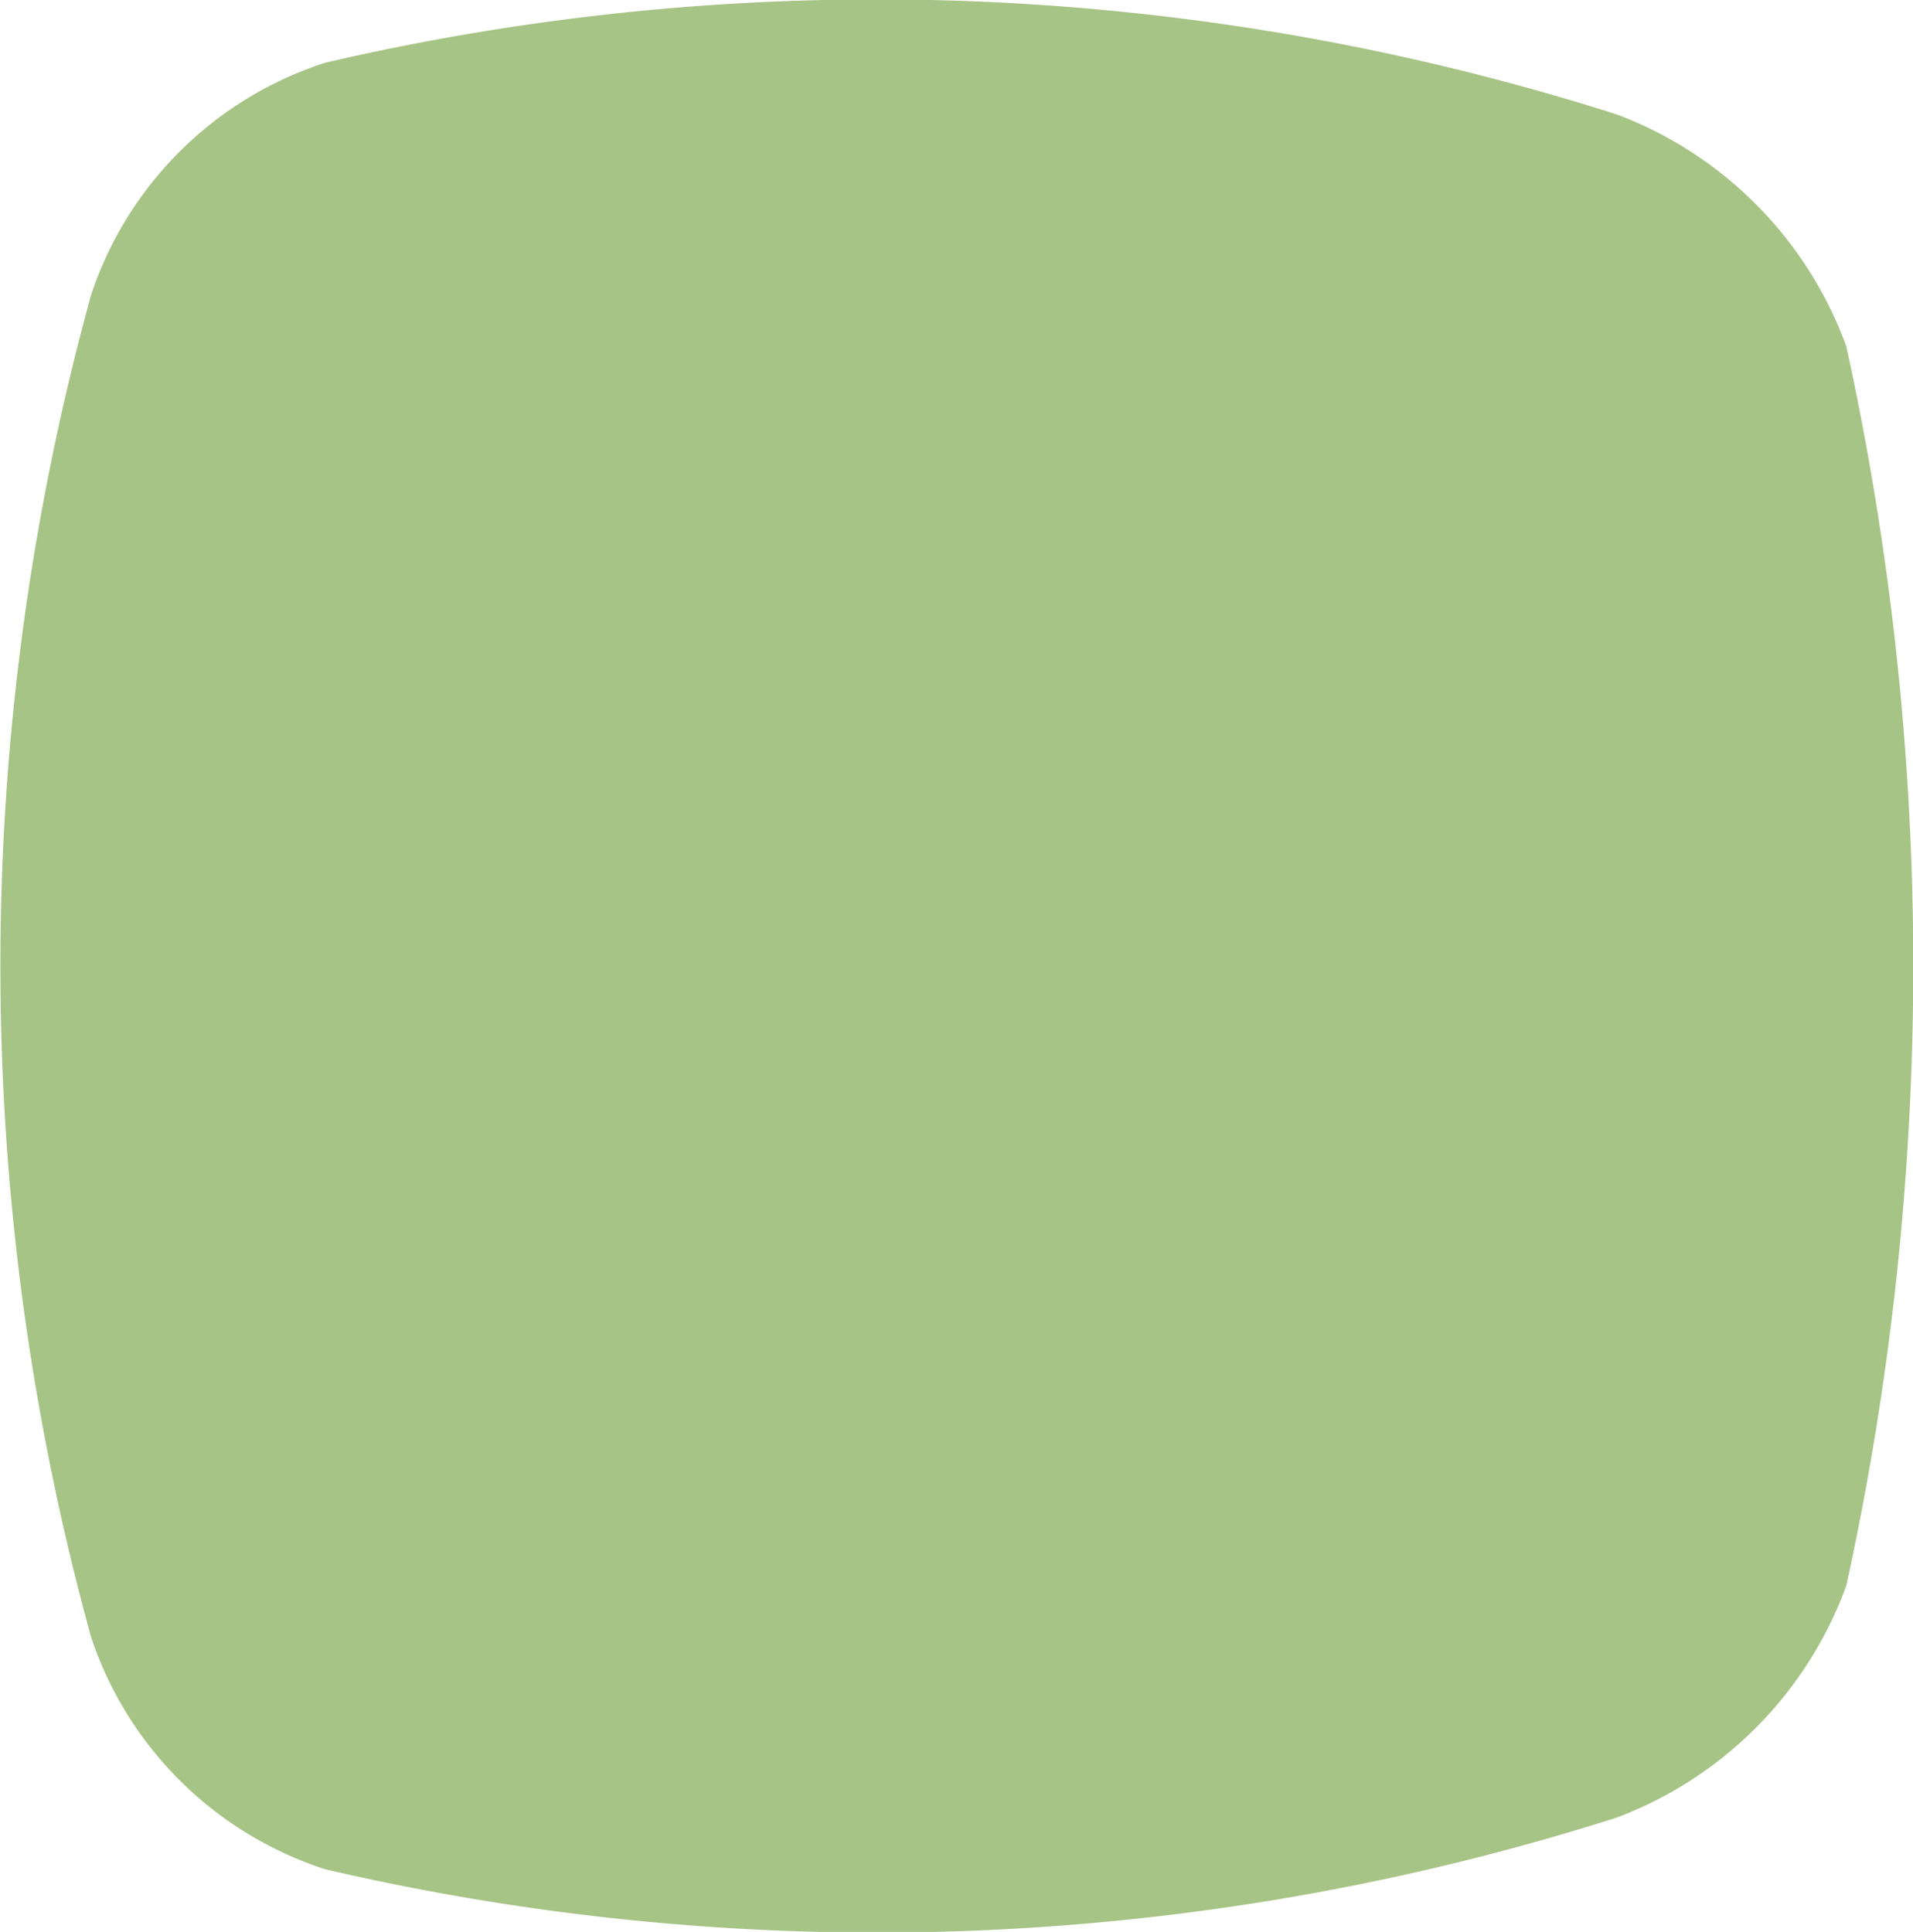 <svg xmlns="http://www.w3.org/2000/svg" width="19.411" height="19.604" viewBox="0 0 19.411 19.604">
  <path id="Path_61" data-name="Path 61" d="M314.1,404.772a24.724,24.724,0,0,1-13.1.524,3.706,3.706,0,0,1-2.377-2.354,25.656,25.656,0,0,1,0-13.625A3.7,3.7,0,0,1,301,386.963a24.724,24.724,0,0,1,13.1.524,3.963,3.963,0,0,1,2.332,2.354,29.438,29.438,0,0,1,0,12.577,3.963,3.963,0,0,1-2.332,2.354" transform="translate(-297.698 -386.327)" fill="#a6c485"/>
</svg>
